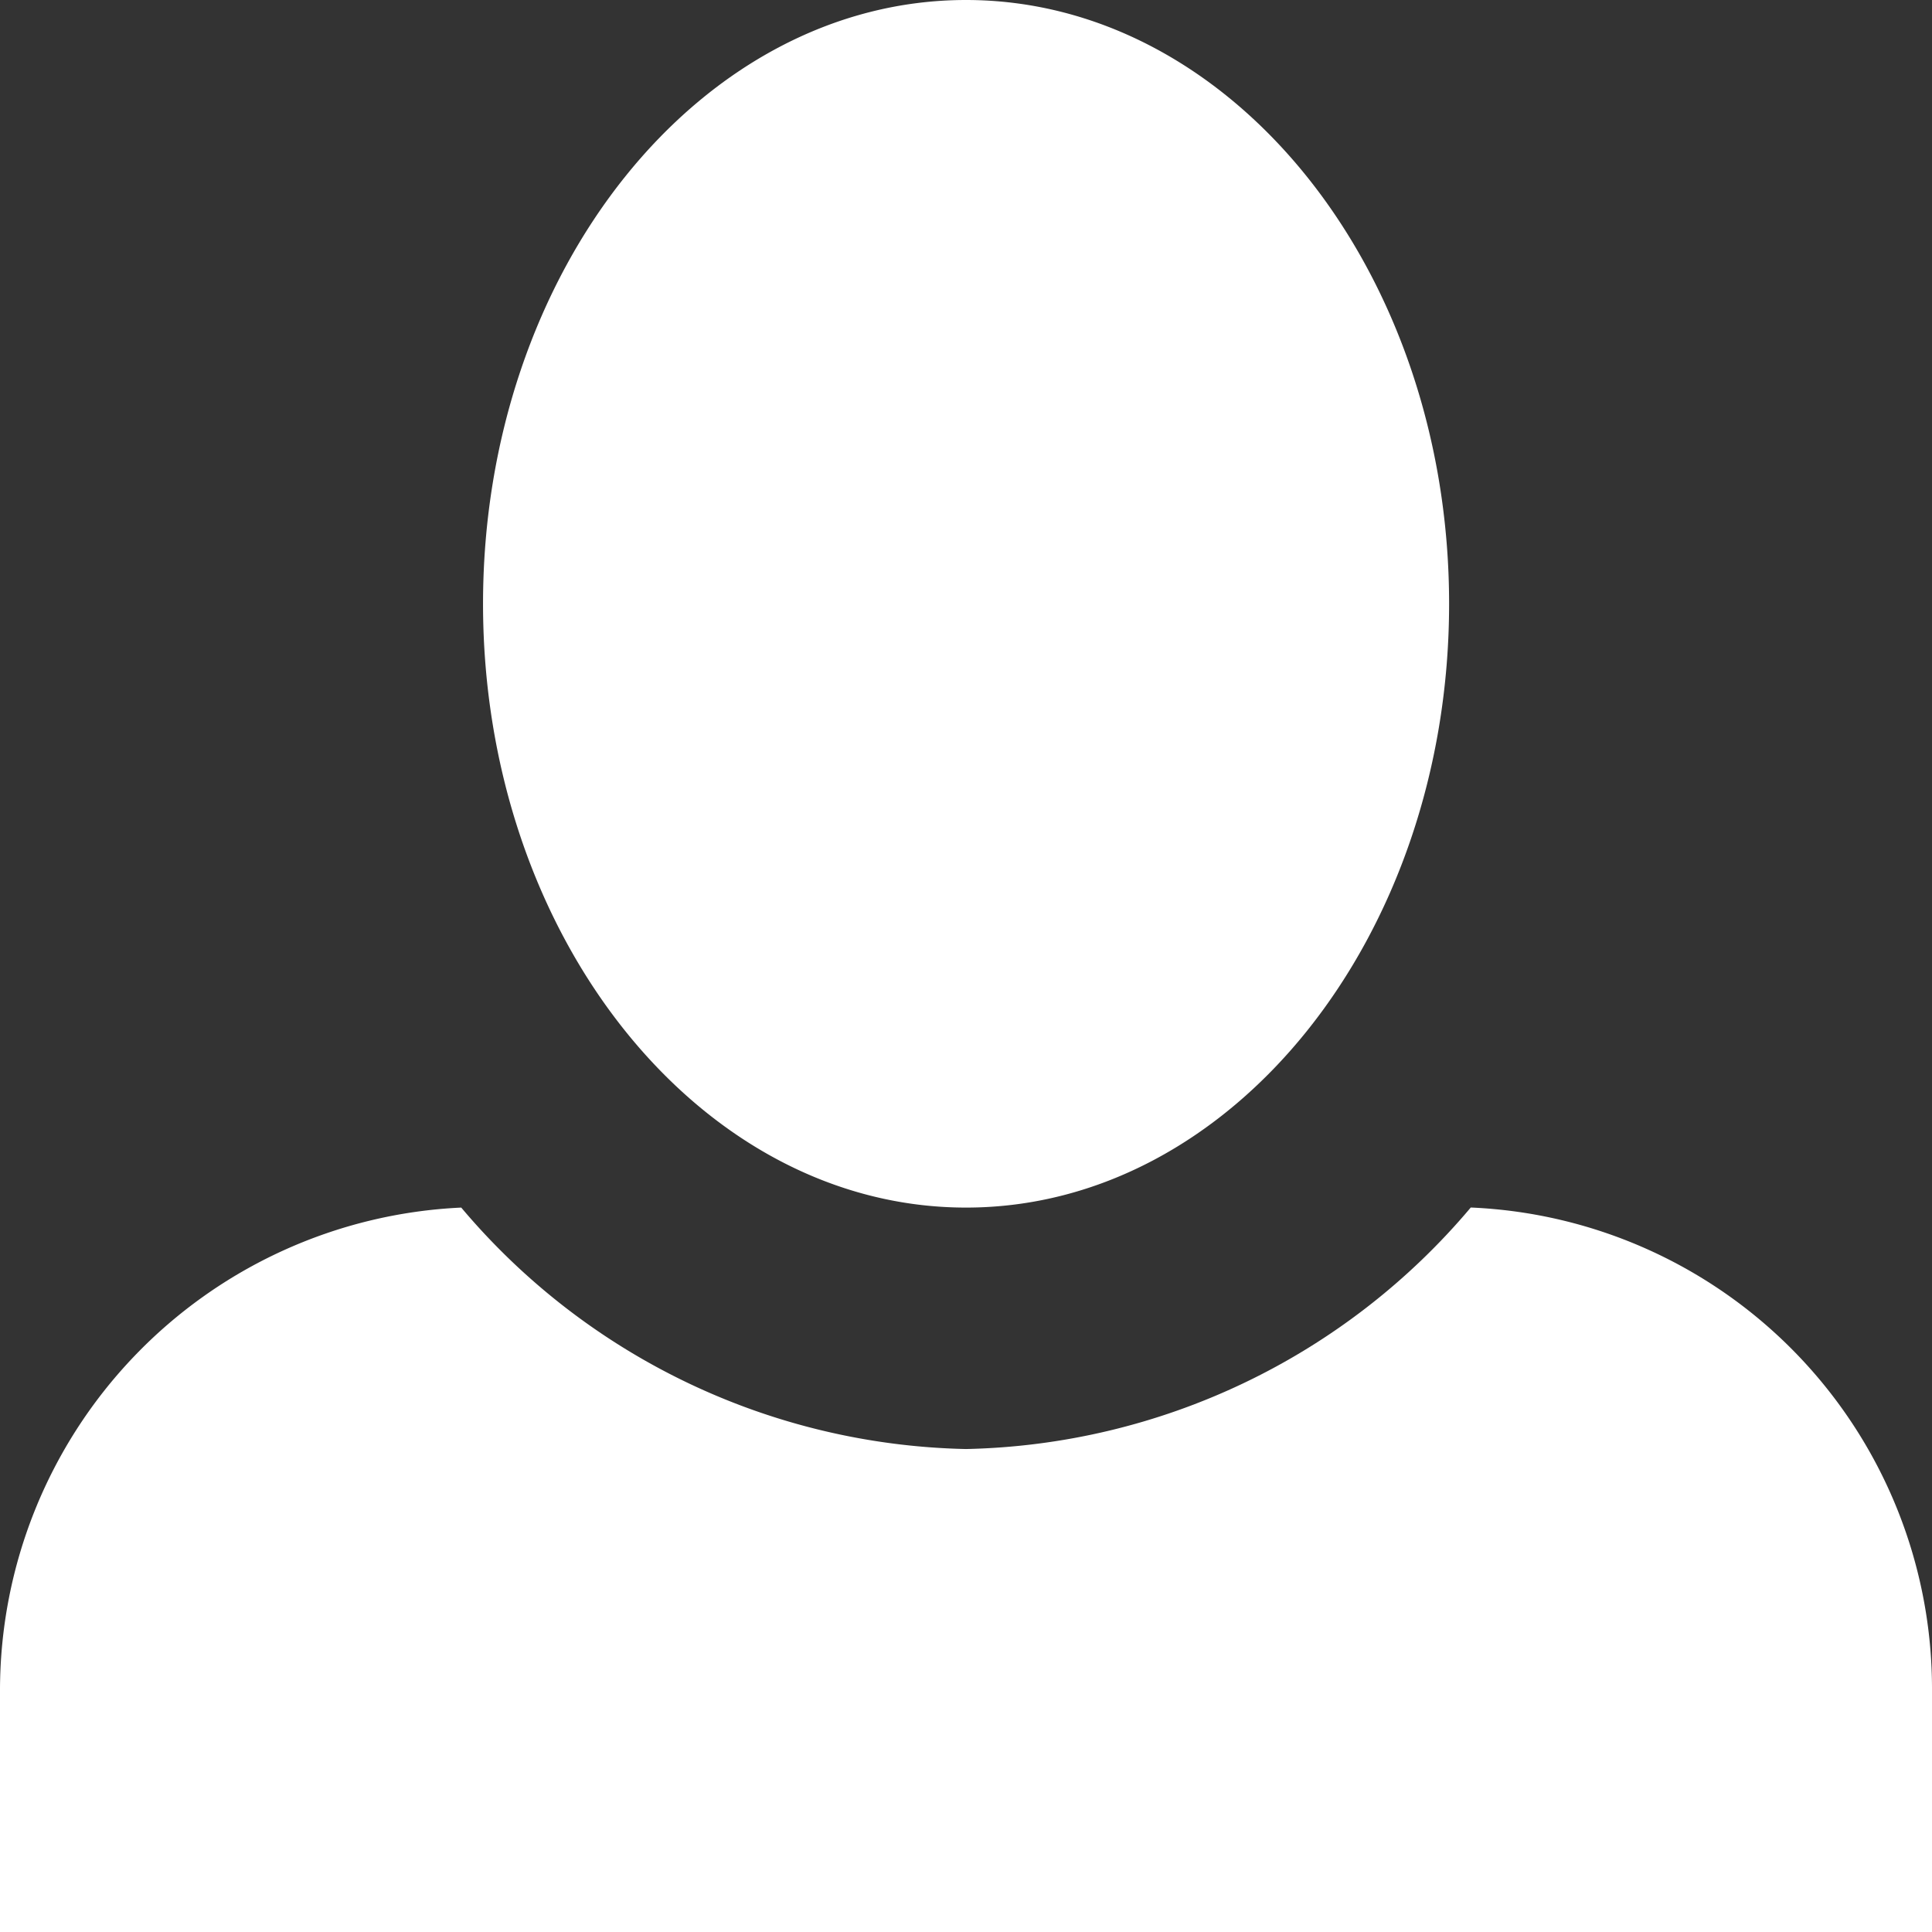 <svg xmlns="http://www.w3.org/2000/svg" width="27.838" height="27.838" viewBox="0 0 27.838 27.838">
  <rect x="0" y="0" width="27.838" height="27.838" fill="#333333" stroke="none"/>
  <path id="Icon_open-person" data-name="Icon open-person" d="M13.919,0C10.091,0,6.96,3.9,6.96,8.7s3.132,8.7,6.96,8.7,6.96-3.9,6.96-8.7S17.747,0,13.919,0ZM6.646,17.4A6.967,6.967,0,0,0,0,24.359v3.48H27.838v-3.48a6.942,6.942,0,0,0-6.646-6.96,9.773,9.773,0,0,1-7.273,3.48A9.773,9.773,0,0,1,6.646,17.4Z" fill="#fff"/>
</svg>
